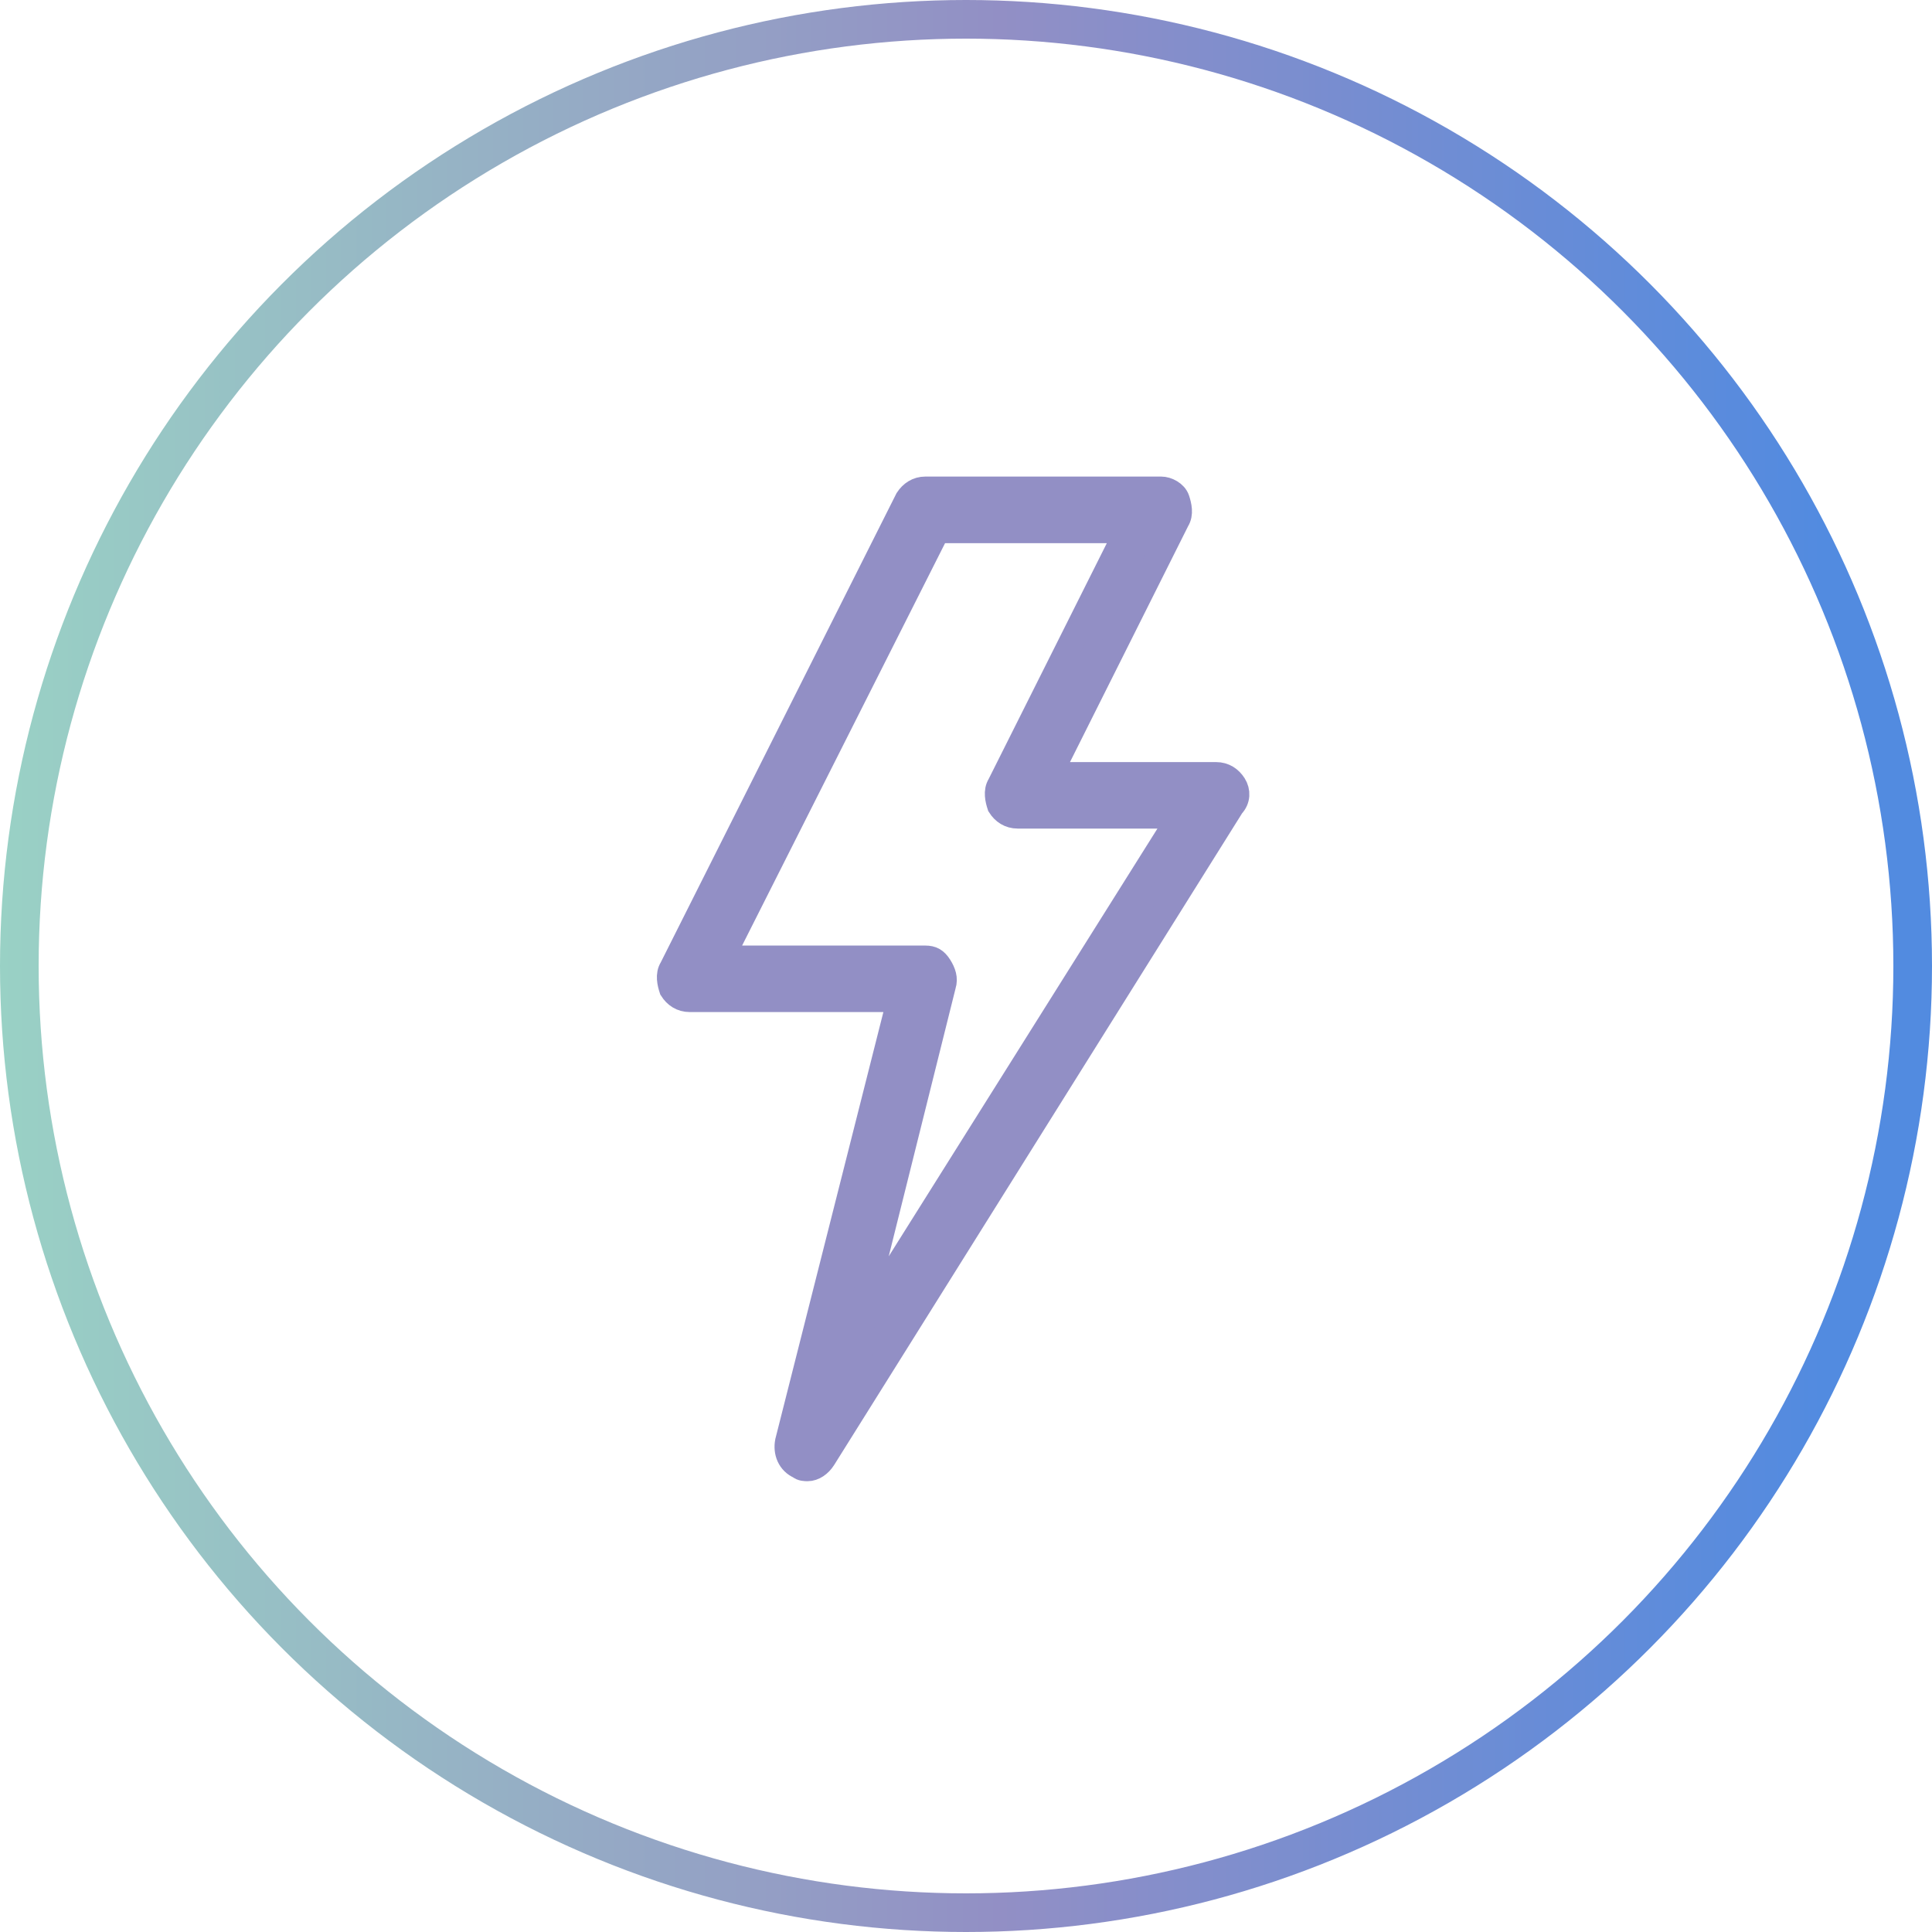 <svg width="75" height="75" viewBox="0 0 75 75" fill="none" xmlns="http://www.w3.org/2000/svg">
<g filter="url(#filter0_b_5037_905)">
<circle cx="37.5" cy="37.5" r="36.75" stroke="url(#paint0_linear_5037_905)" stroke-width="1.5"/>
</g>
<path d="M47.895 30.48C47.743 30.241 47.514 30.084 47.207 30.084H40.727L45.684 20.185C45.836 19.947 45.762 19.633 45.684 19.395C45.606 19.157 45.304 19 45.074 19H35.925C35.623 19 35.393 19.157 35.237 19.395L26.088 37.602C25.937 37.84 26.01 38.154 26.088 38.393C26.239 38.631 26.469 38.788 26.776 38.788H34.935L30.587 55.967C30.509 56.362 30.665 56.757 31.046 56.919C31.124 57 31.275 57 31.348 57C31.578 57 31.807 56.843 31.958 56.605L47.817 31.27C48.046 31.032 48.046 30.718 47.895 30.48ZM33.256 51.691L36.613 38.236C36.691 37.998 36.613 37.759 36.462 37.521C36.311 37.283 36.16 37.207 35.93 37.207H27.996L36.379 20.586H43.776L38.819 30.48C38.668 30.718 38.741 31.032 38.819 31.27C38.97 31.508 39.199 31.665 39.507 31.665H45.836L33.256 51.691Z" fill="#928FC5" stroke="#928FC5"/>
<defs>
<filter id="filter0_b_5037_905" x="-20" y="-20" width="115" height="115" filterUnits="userSpaceOnUse" color-interpolation-filters="sRGB">
<feFlood flood-opacity="0" result="BackgroundImageFix"/>
<feGaussianBlur in="BackgroundImageFix" stdDeviation="10"/>
<feComposite in2="SourceAlpha" operator="in" result="effect1_backgroundBlur_5037_905"/>
<feBlend mode="normal" in="SourceGraphic" in2="effect1_backgroundBlur_5037_905" result="shape"/>
</filter>
<linearGradient id="paint0_linear_5037_905" x1="0" y1="37.5" x2="70.763" y2="37.5" gradientUnits="userSpaceOnUse">
<stop stop-color="#99D1C5"/>
<stop offset="0.549" stop-color="#928FC5"/>
<stop offset="1" stop-color="#528BE0"/>
</linearGradient>
</defs>
</svg>
